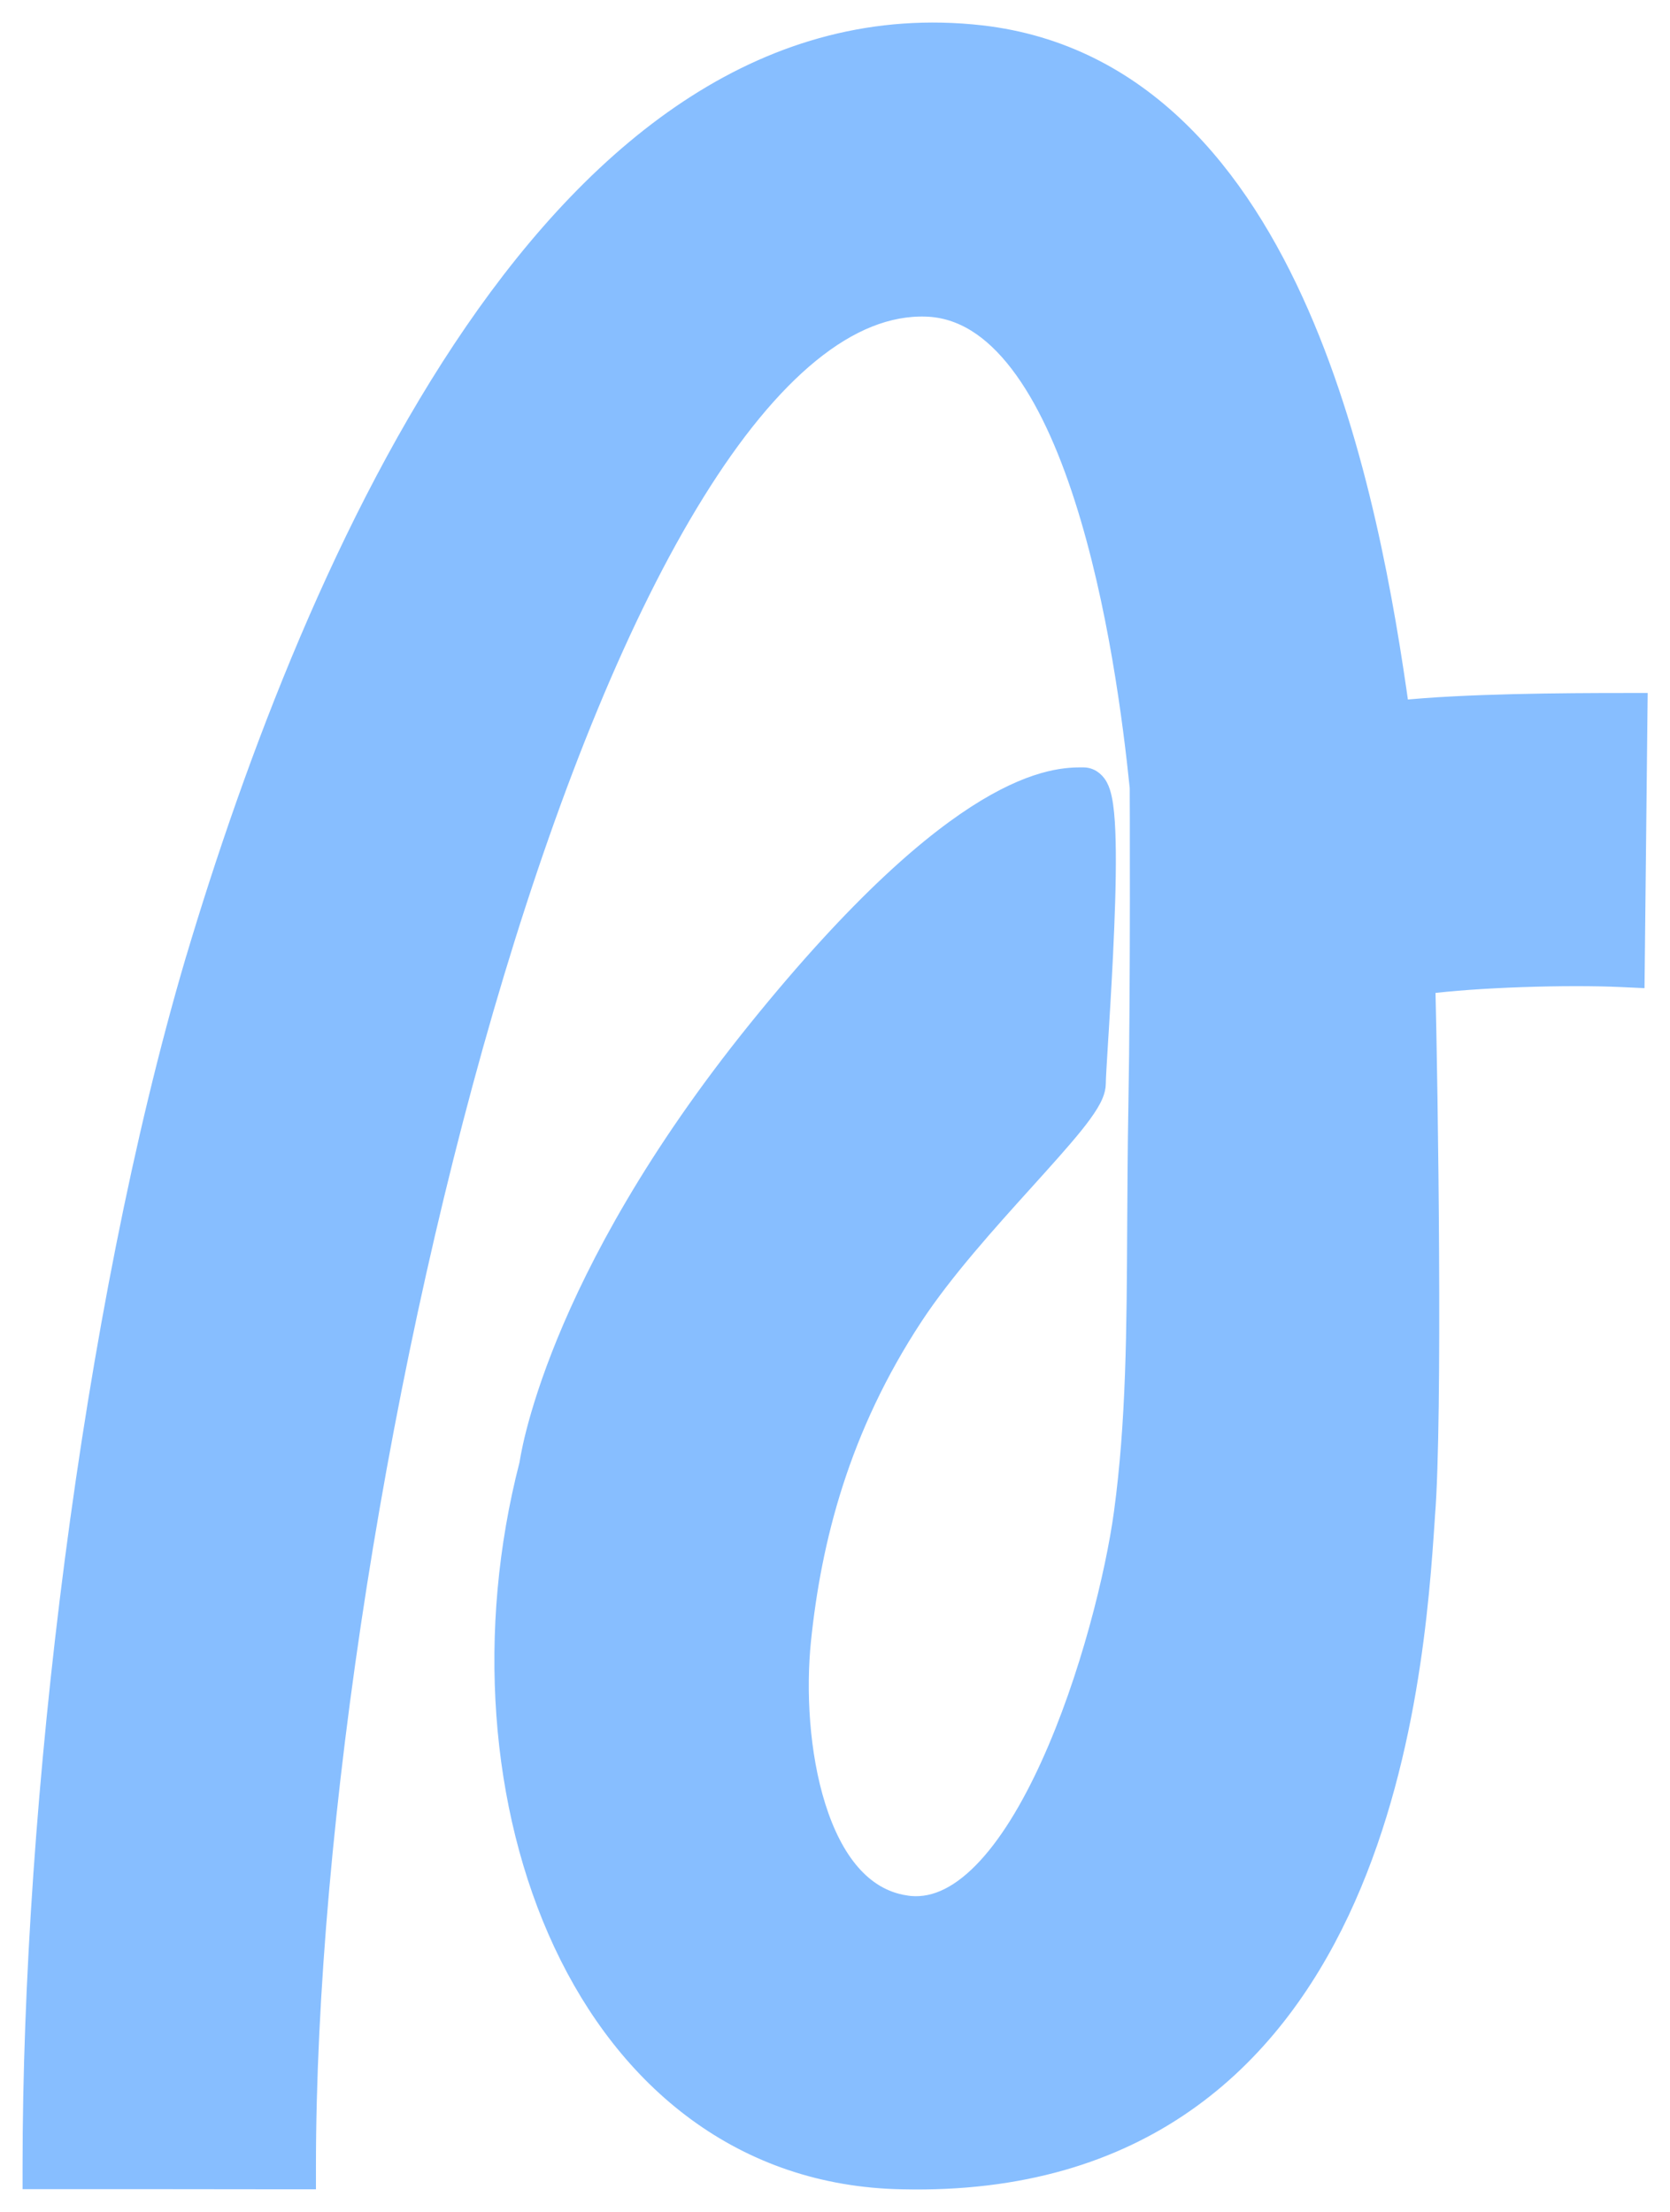 <?xml version="1.0" encoding="UTF-8"?> <svg xmlns="http://www.w3.org/2000/svg" width="37" height="49" viewBox="0 0 37 49" fill="none"><path d="M30.979 15.769C30.649 13.402 30.066 9.956 28.758 6.968C27.406 3.88 25.249 1.215 21.735 0.81L21.734 0.81C17.065 0.285 13.37 3.244 10.536 7.369C7.698 11.5 5.674 16.864 4.349 21.309L4.348 21.31C2.046 29.13 0.75 39.945 0.75 47.997V48.247H1H3.705H3.706L6.5 48.25L6.75 48.25V48C6.75 40.414 8.37 30.007 10.93 21.529C12.21 17.29 13.721 13.547 15.373 10.886C16.199 9.554 17.053 8.505 17.922 7.797C18.79 7.09 19.658 6.736 20.52 6.764C21.331 6.79 22.019 7.248 22.609 8.017C23.201 8.788 23.674 9.847 24.048 11.012C24.795 13.332 25.132 15.999 25.279 17.438L25.279 17.438L25.28 17.474L25.28 17.616C25.281 17.739 25.281 17.918 25.282 18.142C25.283 18.589 25.284 19.215 25.283 19.926C25.282 21.349 25.275 23.116 25.25 24.495C25.233 25.433 25.229 26.312 25.224 27.149C25.212 29.489 25.202 31.5 24.929 33.517C24.745 34.875 24.177 37.204 23.301 39.127C22.863 40.089 22.356 40.932 21.794 41.501C21.233 42.069 20.65 42.337 20.041 42.236L20.04 42.235C19.065 42.079 18.42 41.224 18.047 40.039C17.677 38.865 17.604 37.447 17.719 36.333C17.951 34.084 18.577 31.619 20.209 29.137C20.877 28.121 21.859 27.033 22.691 26.113L22.698 26.105C23.11 25.648 23.488 25.23 23.762 24.89C23.899 24.72 24.015 24.562 24.098 24.425C24.174 24.3 24.25 24.148 24.25 24C24.25 23.887 24.272 23.537 24.302 23.043C24.308 22.952 24.314 22.856 24.32 22.756C24.359 22.119 24.406 21.323 24.437 20.543C24.469 19.766 24.485 18.999 24.461 18.424C24.449 18.139 24.427 17.888 24.388 17.704C24.369 17.615 24.343 17.522 24.302 17.447C24.265 17.381 24.173 17.25 24 17.25C23.994 17.25 23.987 17.25 23.98 17.25C23.847 17.25 23.61 17.249 23.269 17.332C22.913 17.419 22.452 17.595 21.871 17.945C20.712 18.644 19.065 20.043 16.805 22.843C14.54 25.65 13.278 28.046 12.581 29.746C12.233 30.596 12.026 31.272 11.906 31.737C11.846 31.97 11.808 32.151 11.785 32.274C11.773 32.336 11.765 32.383 11.76 32.416C11.757 32.431 11.756 32.443 11.754 32.451C10.805 36.123 11.1 40.023 12.508 43.031C13.921 46.05 16.467 48.188 19.995 48.25C22.622 48.311 24.655 47.651 26.226 46.557C27.795 45.465 28.887 43.951 29.652 42.33C31.176 39.101 31.422 35.4 31.541 33.612L31.541 33.603L31.543 33.57C31.543 33.569 31.543 33.569 31.544 33.568C31.716 31.403 31.61 24.187 31.55 21.776C32.7 21.623 34.725 21.561 35.929 21.617L36.188 21.629L36.191 21.37L36.25 15.854L36.253 15.602H36C34.67 15.602 32.429 15.614 30.979 15.769Z" fill="#87BEFF" stroke="#87BEFF" stroke-width="0.5"></path></svg> 